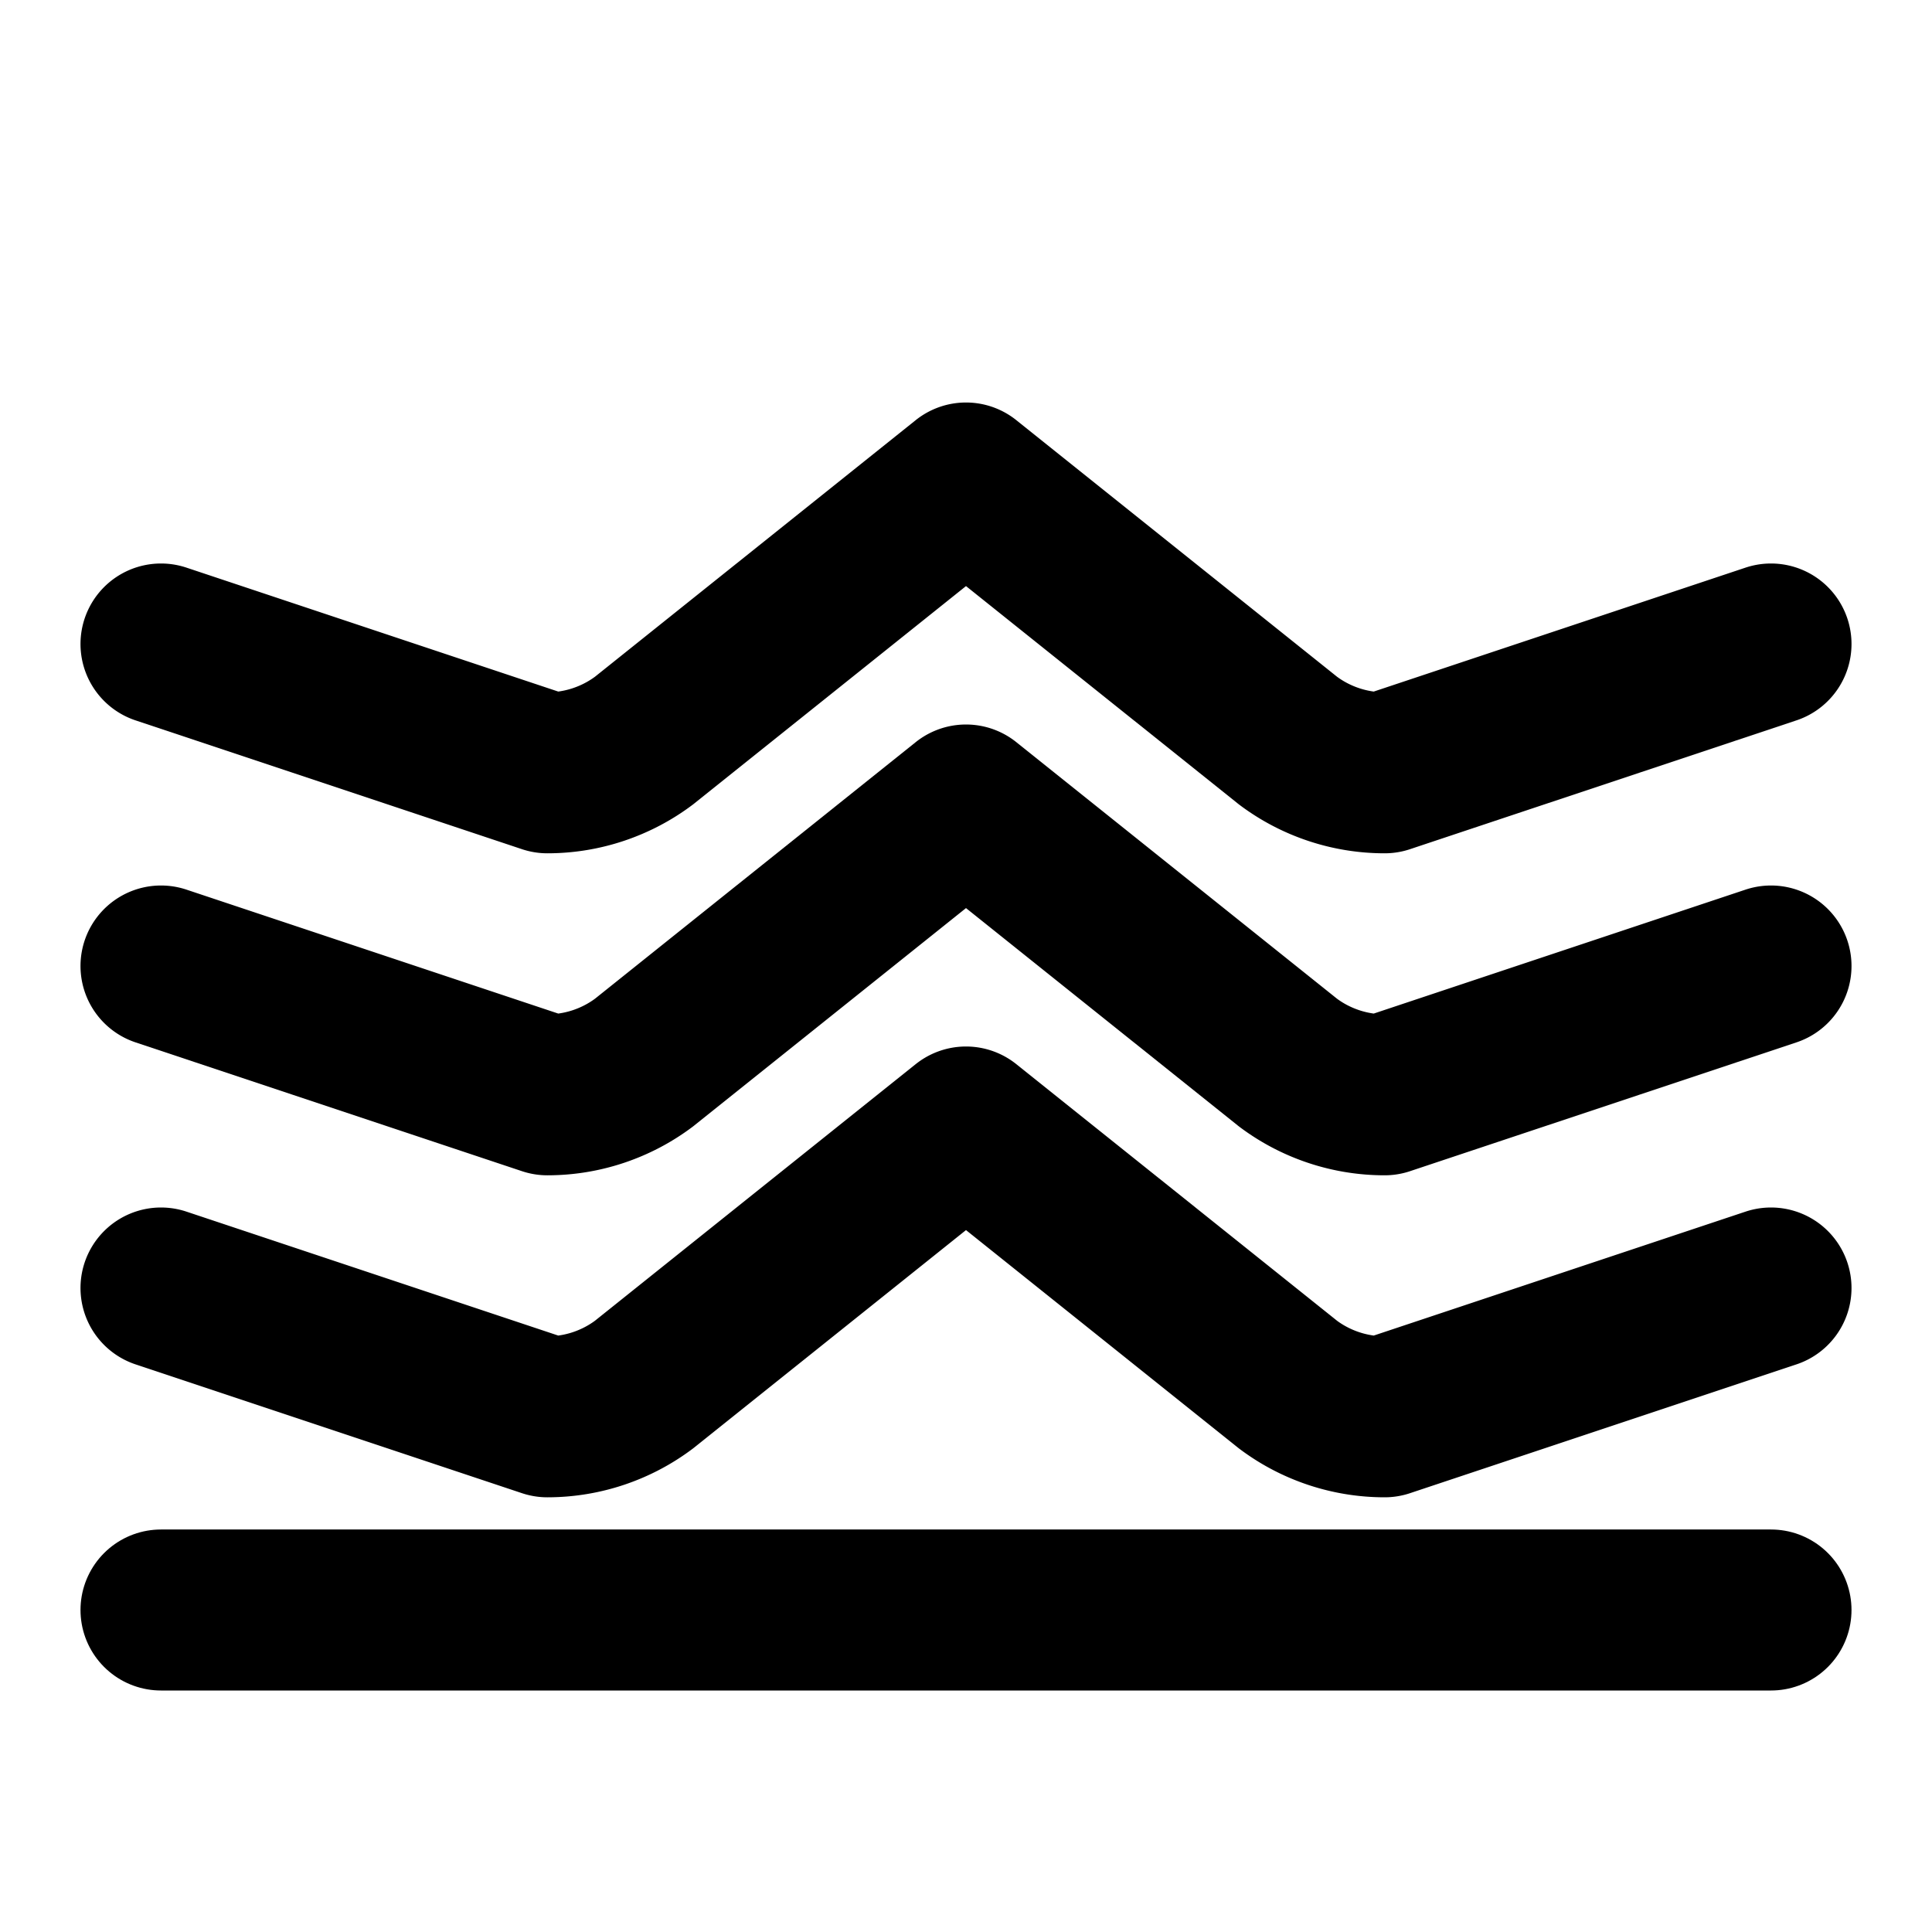<svg xmlns="http://www.w3.org/2000/svg" viewBox="0 0 24 24" fill="none" stroke="currentColor" stroke-width="2" stroke-linecap="round" stroke-linejoin="round"><path d="M2 8l4.8 1.6a2 2 0 0 0 1.2-.4L12 6l4 3.2a2 2 0 0 0 1.2.4L22 8"></path><path d="M2 12l4.8 1.6a2 2 0 0 0 1.2-.4L12 10l4 3.2a2 2 0 0 0 1.2.4L22 12"></path><path d="M2 16l4.8 1.6a2 2 0 0 0 1.2-.4L12 14l4 3.2a2 2 0 0 0 1.2.4L22 16"></path><line x1="2" y1="20" x2="22" y2="20"></line></svg>